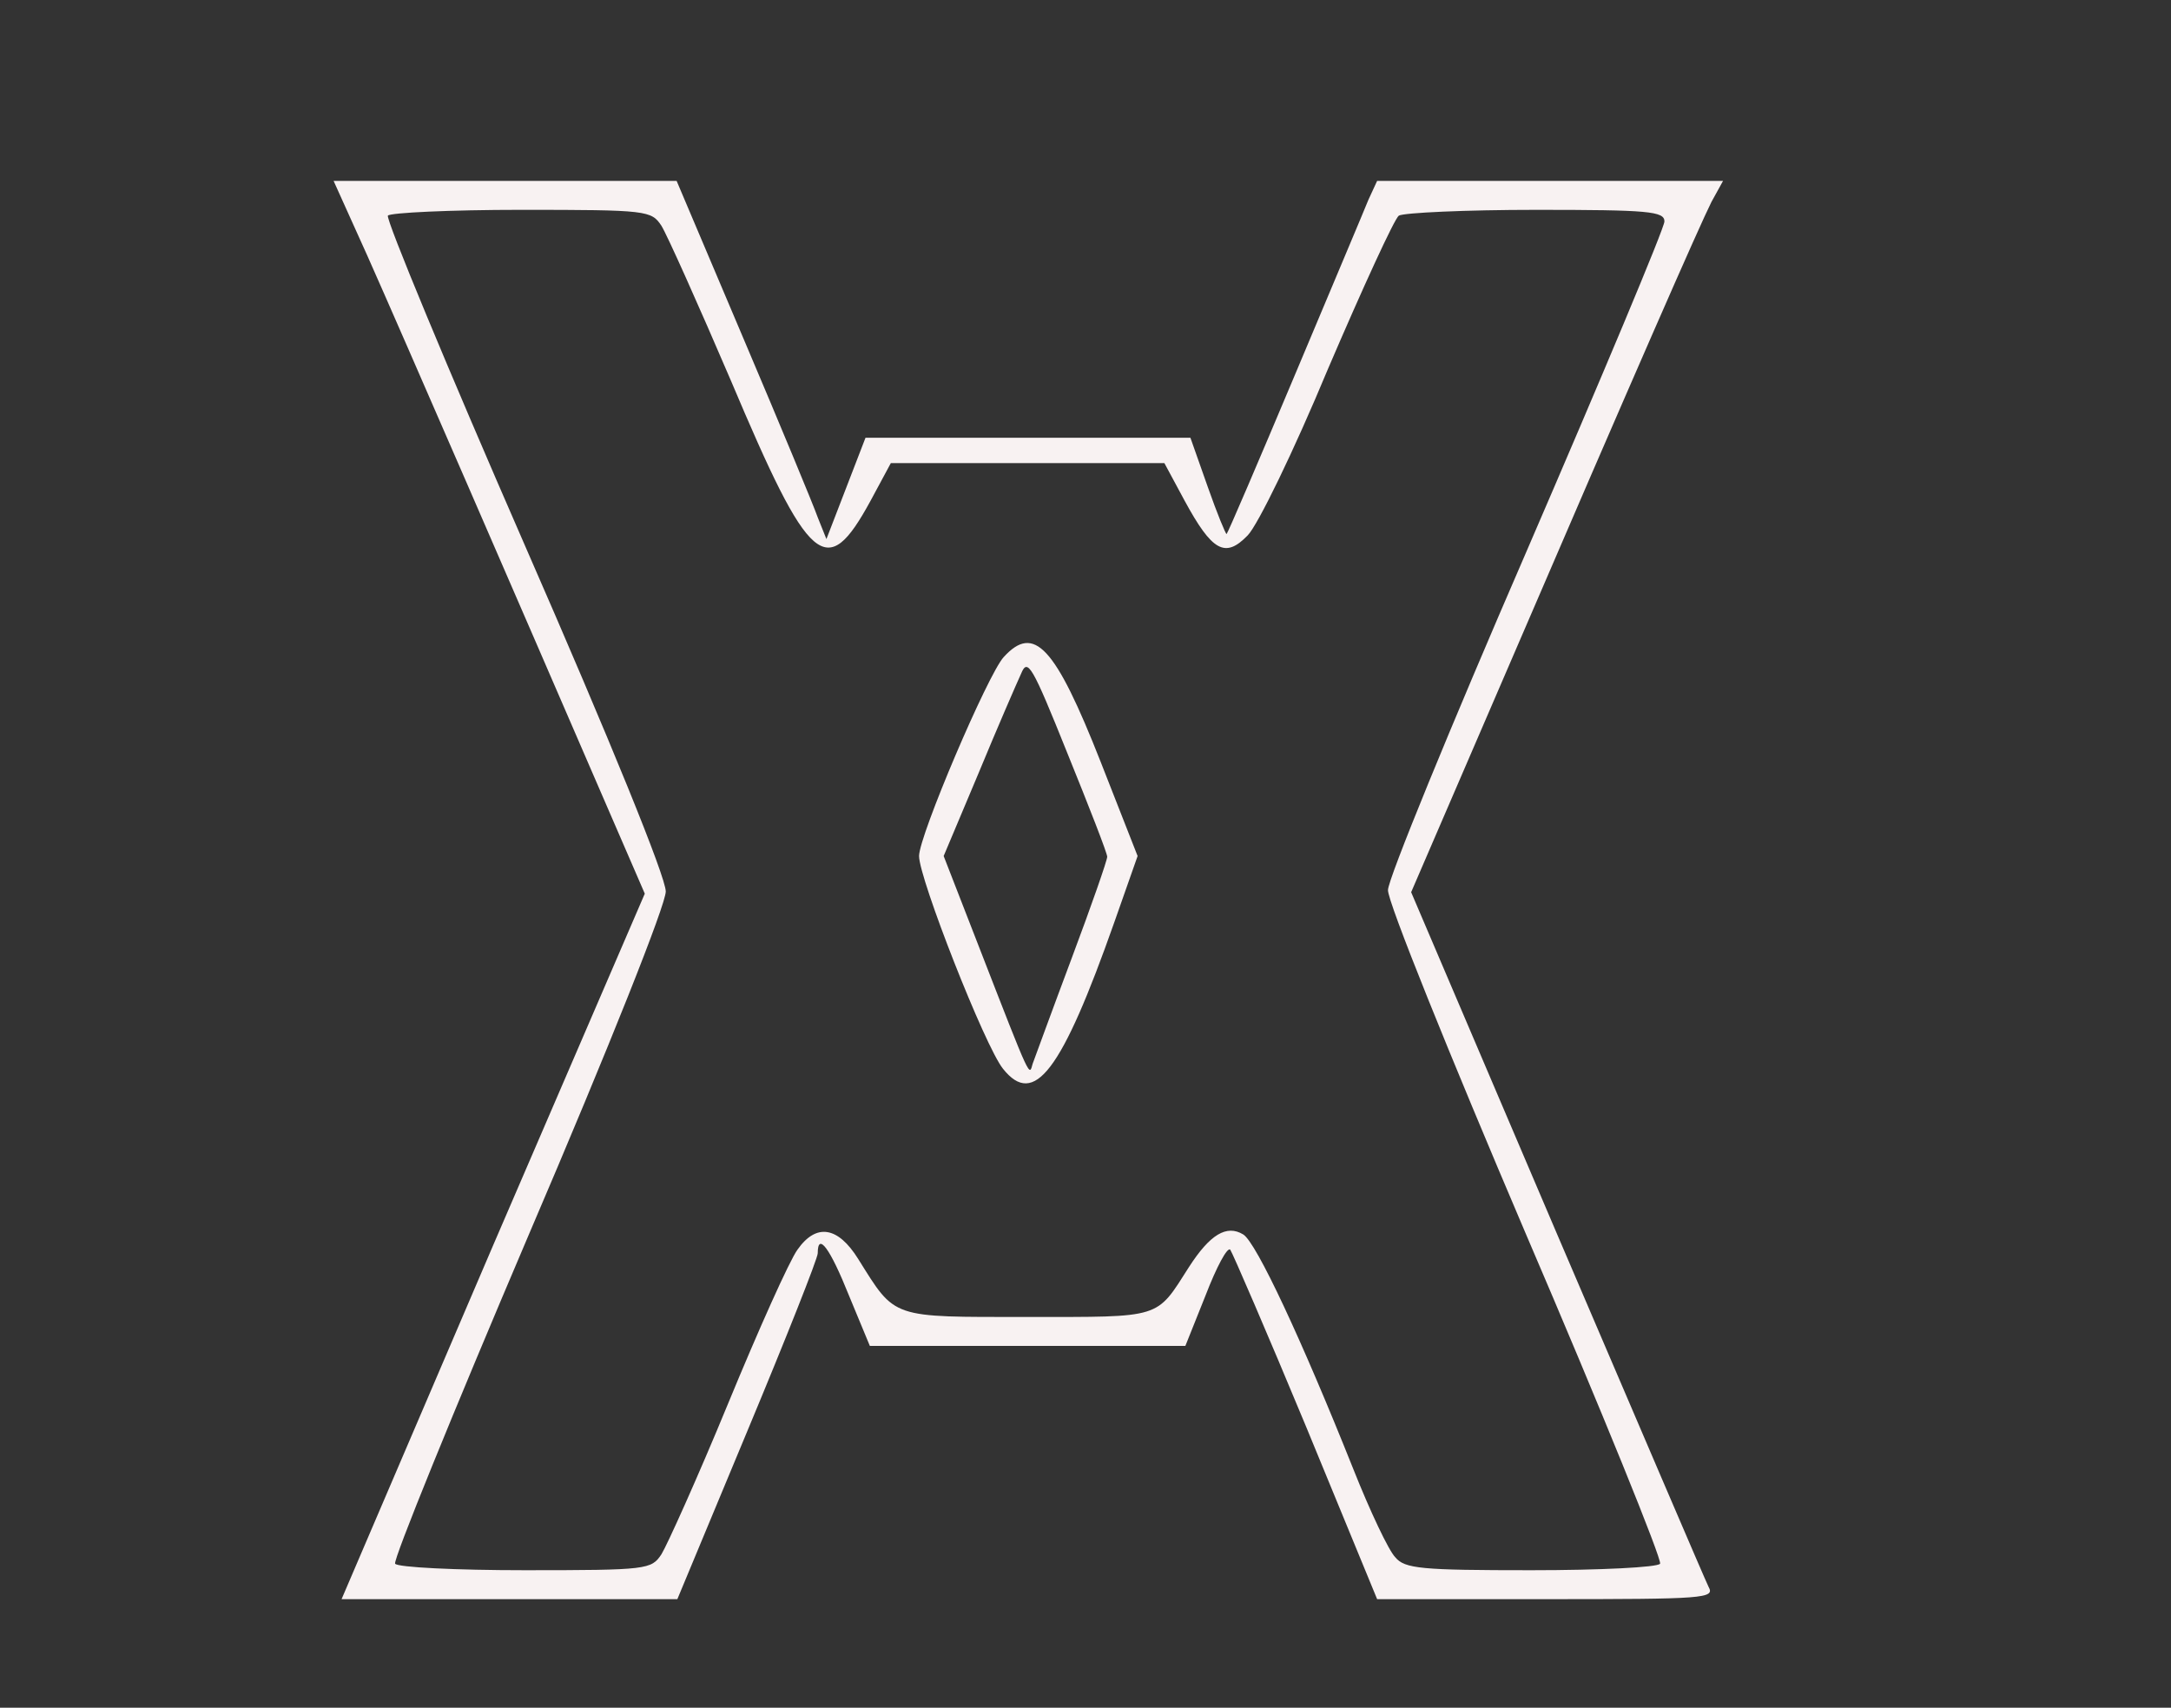 <svg xmlns="http://www.w3.org/2000/svg" width="300pt" height="236pt" viewBox="0 0 300 236" preserveAspectRatio="xMidYMid meet"><rect x="0" y="0" width="300" height="236" fill="#333333" stroke="none"/><g transform="translate(0,236) scale(0.1,-0.1)" fill="#f8f2f2" stroke="none"><path d="M507 2008 c49 -110 213 -488 319 -733 l65 -150 -210 -487 -209 -488 232 0 232 0 97 233 c53 127 97 238 97 245 0 30 17 7 43 -58 l29 -70 218 0 218 0 28 70 c15 39 30 67 34 63 3 -4 51 -115 105 -245 l98 -238 234 0 c219 0 233 1 224 17 -5 10 -99 230 -210 489 l-201 471 129 299 c182 423 269 621 286 655 l16 29 -239 0 -239 0 -12 -26 c-6 -15 -52 -124 -102 -243 -50 -119 -92 -217 -94 -219 -1 -1 -13 28 -26 65 l-24 68 -225 0 -224 0 -27 -70 -27 -70 -12 30 c-6 17 -52 128 -103 248 l-92 217 -237 0 -237 0 46 -102z m407 40 c8 -13 51 -109 96 -214 109 -258 132 -278 193 -166 l28 52 189 0 189 0 28 -52 c38 -70 56 -80 87 -48 14 14 64 117 111 230 48 112 92 208 98 212 7 4 92 8 190 8 155 0 177 -2 177 -16 0 -9 -86 -214 -191 -457 -105 -242 -191 -452 -191 -467 -1 -15 85 -228 190 -474 106 -247 189 -452 186 -457 -3 -5 -83 -9 -178 -9 -152 0 -175 2 -188 18 -9 9 -35 64 -58 122 -71 178 -134 313 -152 324 -23 14 -46 0 -75 -45 -46 -72 -36 -69 -223 -69 -190 0 -182 -3 -234 80 -28 45 -58 50 -84 13 -11 -15 -54 -111 -96 -213 -42 -102 -84 -195 -92 -208 -14 -21 -19 -22 -189 -22 -95 0 -176 4 -179 9 -3 5 80 209 184 453 114 266 190 458 190 476 0 20 -76 207 -195 479 -107 245 -192 450 -189 455 3 4 86 8 184 8 175 0 180 -1 194 -22z"></path><path d="M1387 1452 c-22 -24 -117 -247 -117 -275 0 -31 91 -263 116 -294 43 -54 81 -4 154 203 l32 91 -51 130 c-63 160 -92 191 -134 145z m143 -276 c0 -5 -22 -68 -49 -140 -27 -72 -51 -138 -54 -146 -5 -17 -1 -27 -74 161 l-49 126 48 114 c26 63 53 125 59 138 9 22 15 12 64 -110 30 -74 55 -138 55 -143z"></path></g></svg>